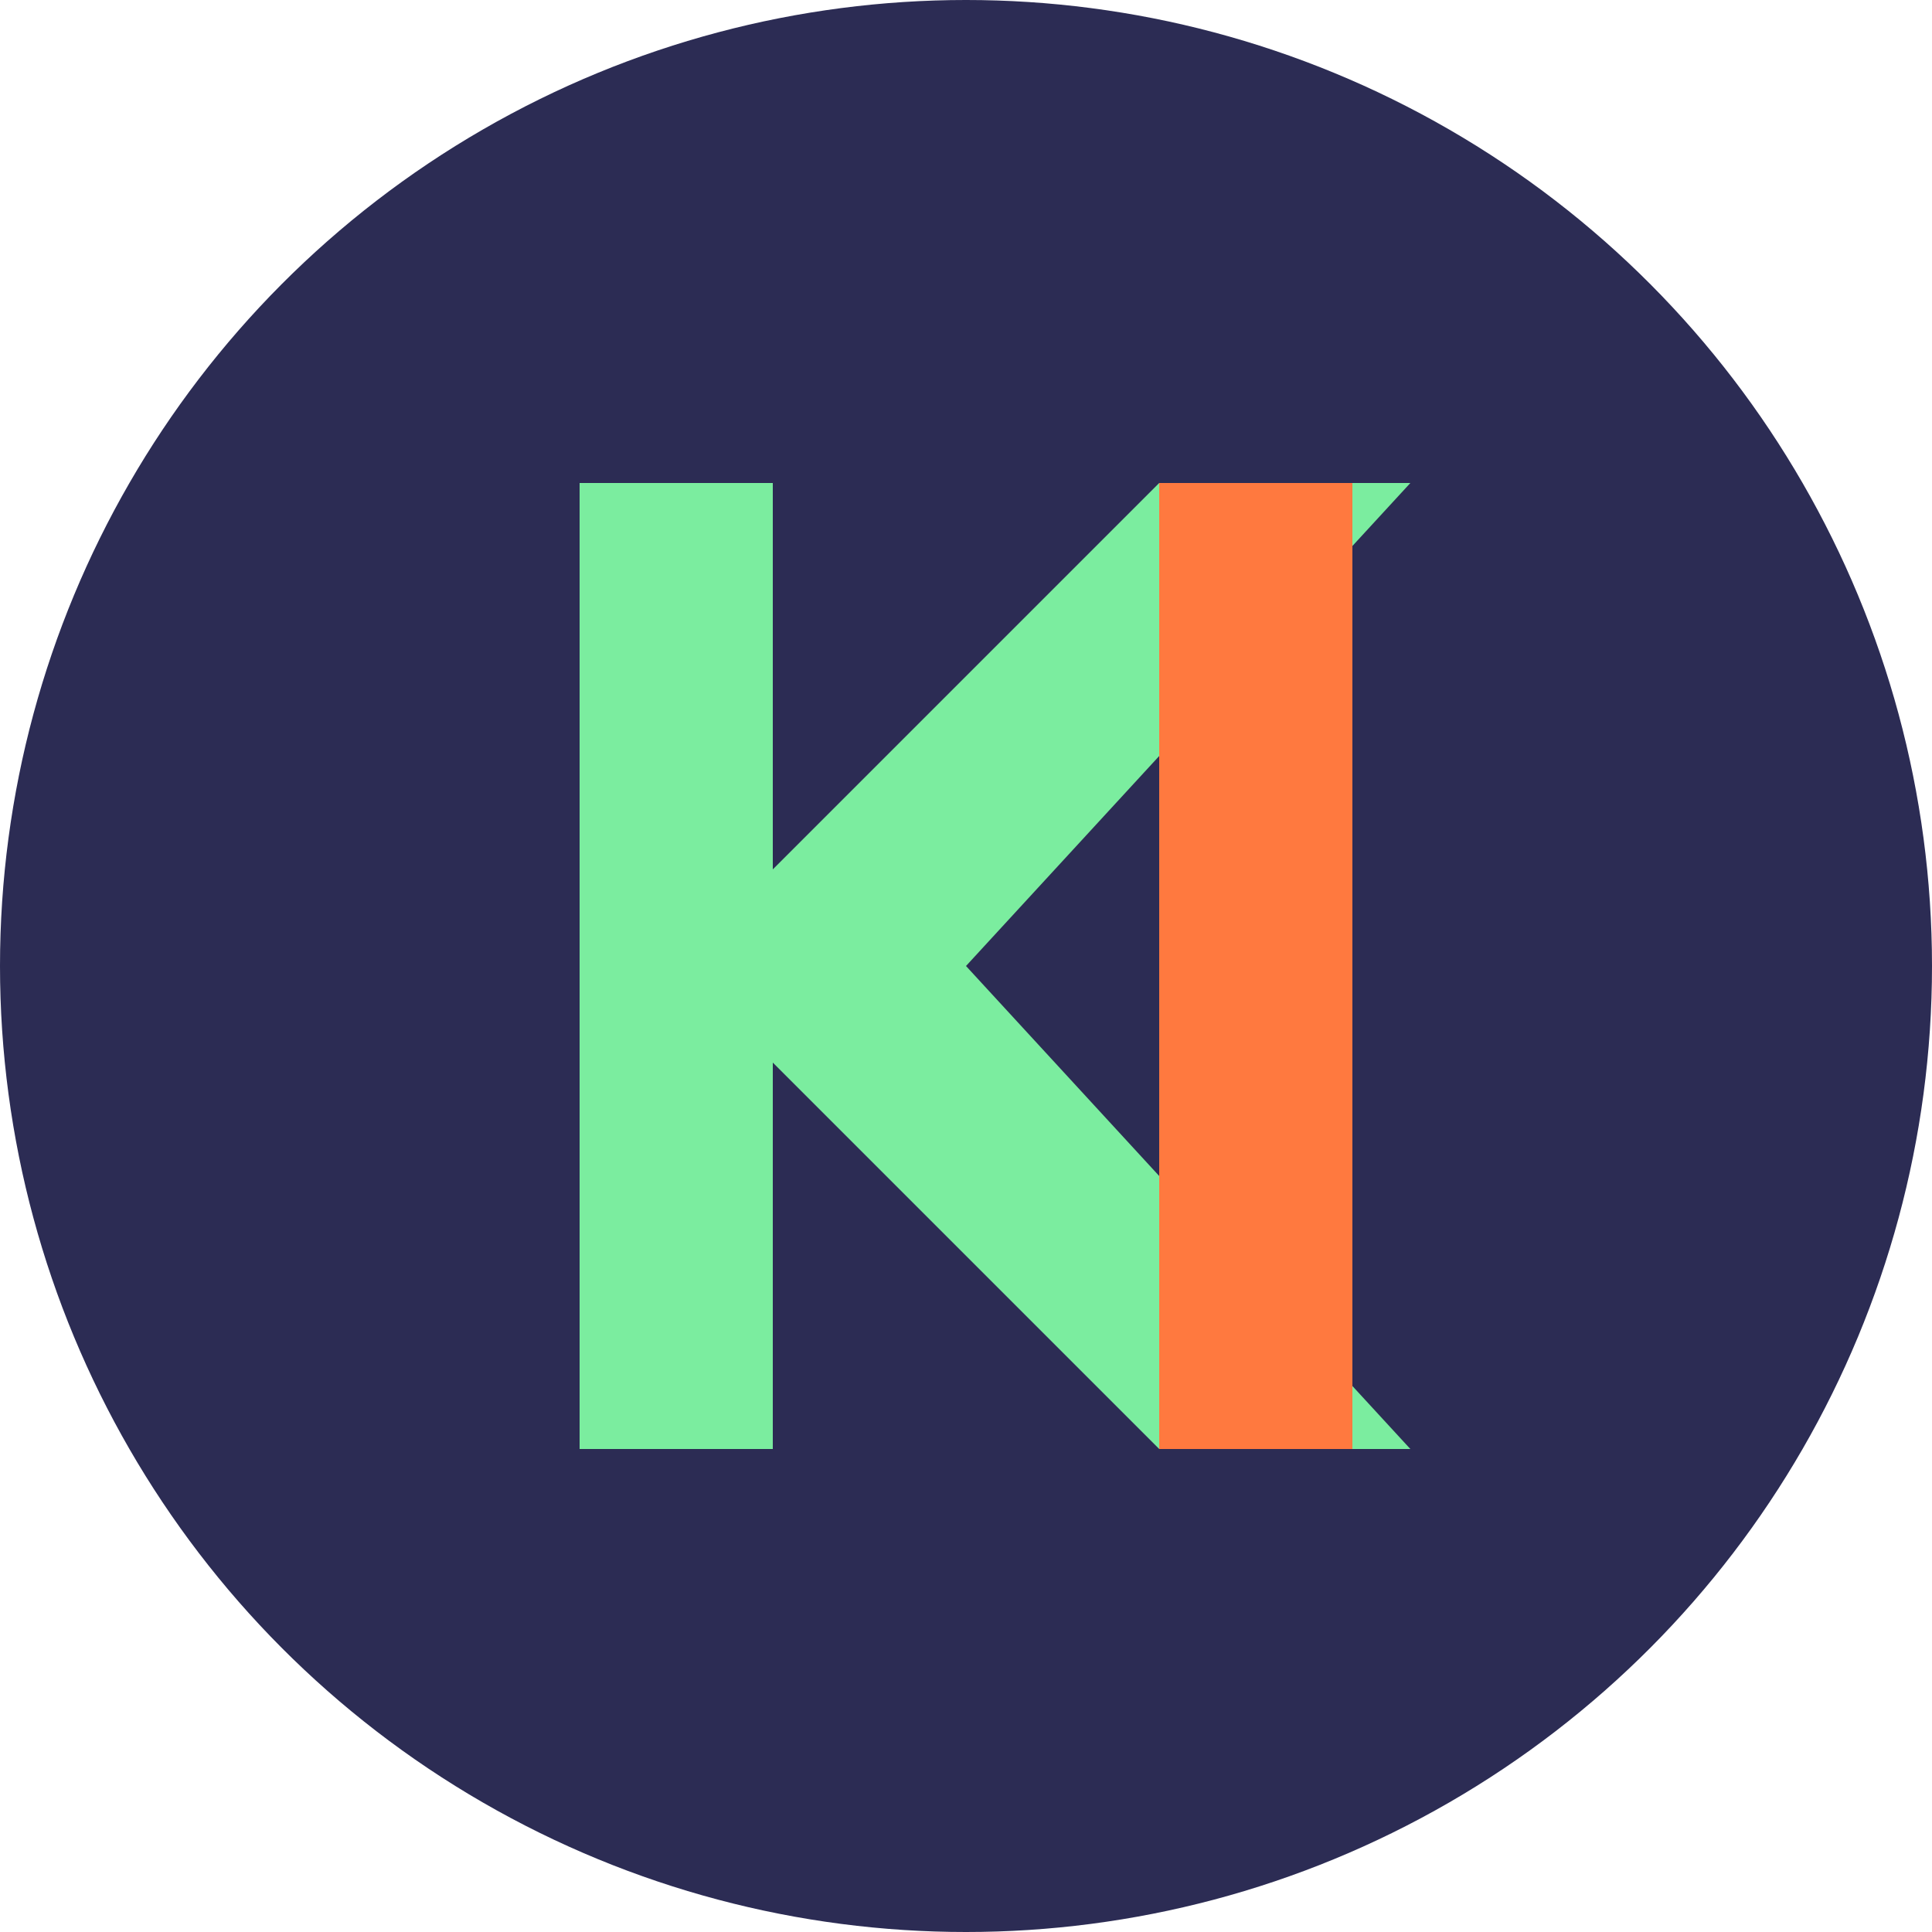 <svg xmlns="http://www.w3.org/2000/svg" viewBox="0 0 100 100" width="100" height="100">
  <!-- Фон -->
  <circle cx="50" cy="50" r="50" fill="#2c2c54"/>
  <!-- K логотип -->
  <path d="M30 25 L30 75 L40 75 L40 55 L60 75 L73 75 L50 50 L73 25 L60 25 L40 45 L40 25 Z" fill="#7bed9f"/>
  <!-- X логотип -->
  <path d="M60 25 L70 25 L70 75 L60 75 Z" fill="#ff793f"/>
</svg> 